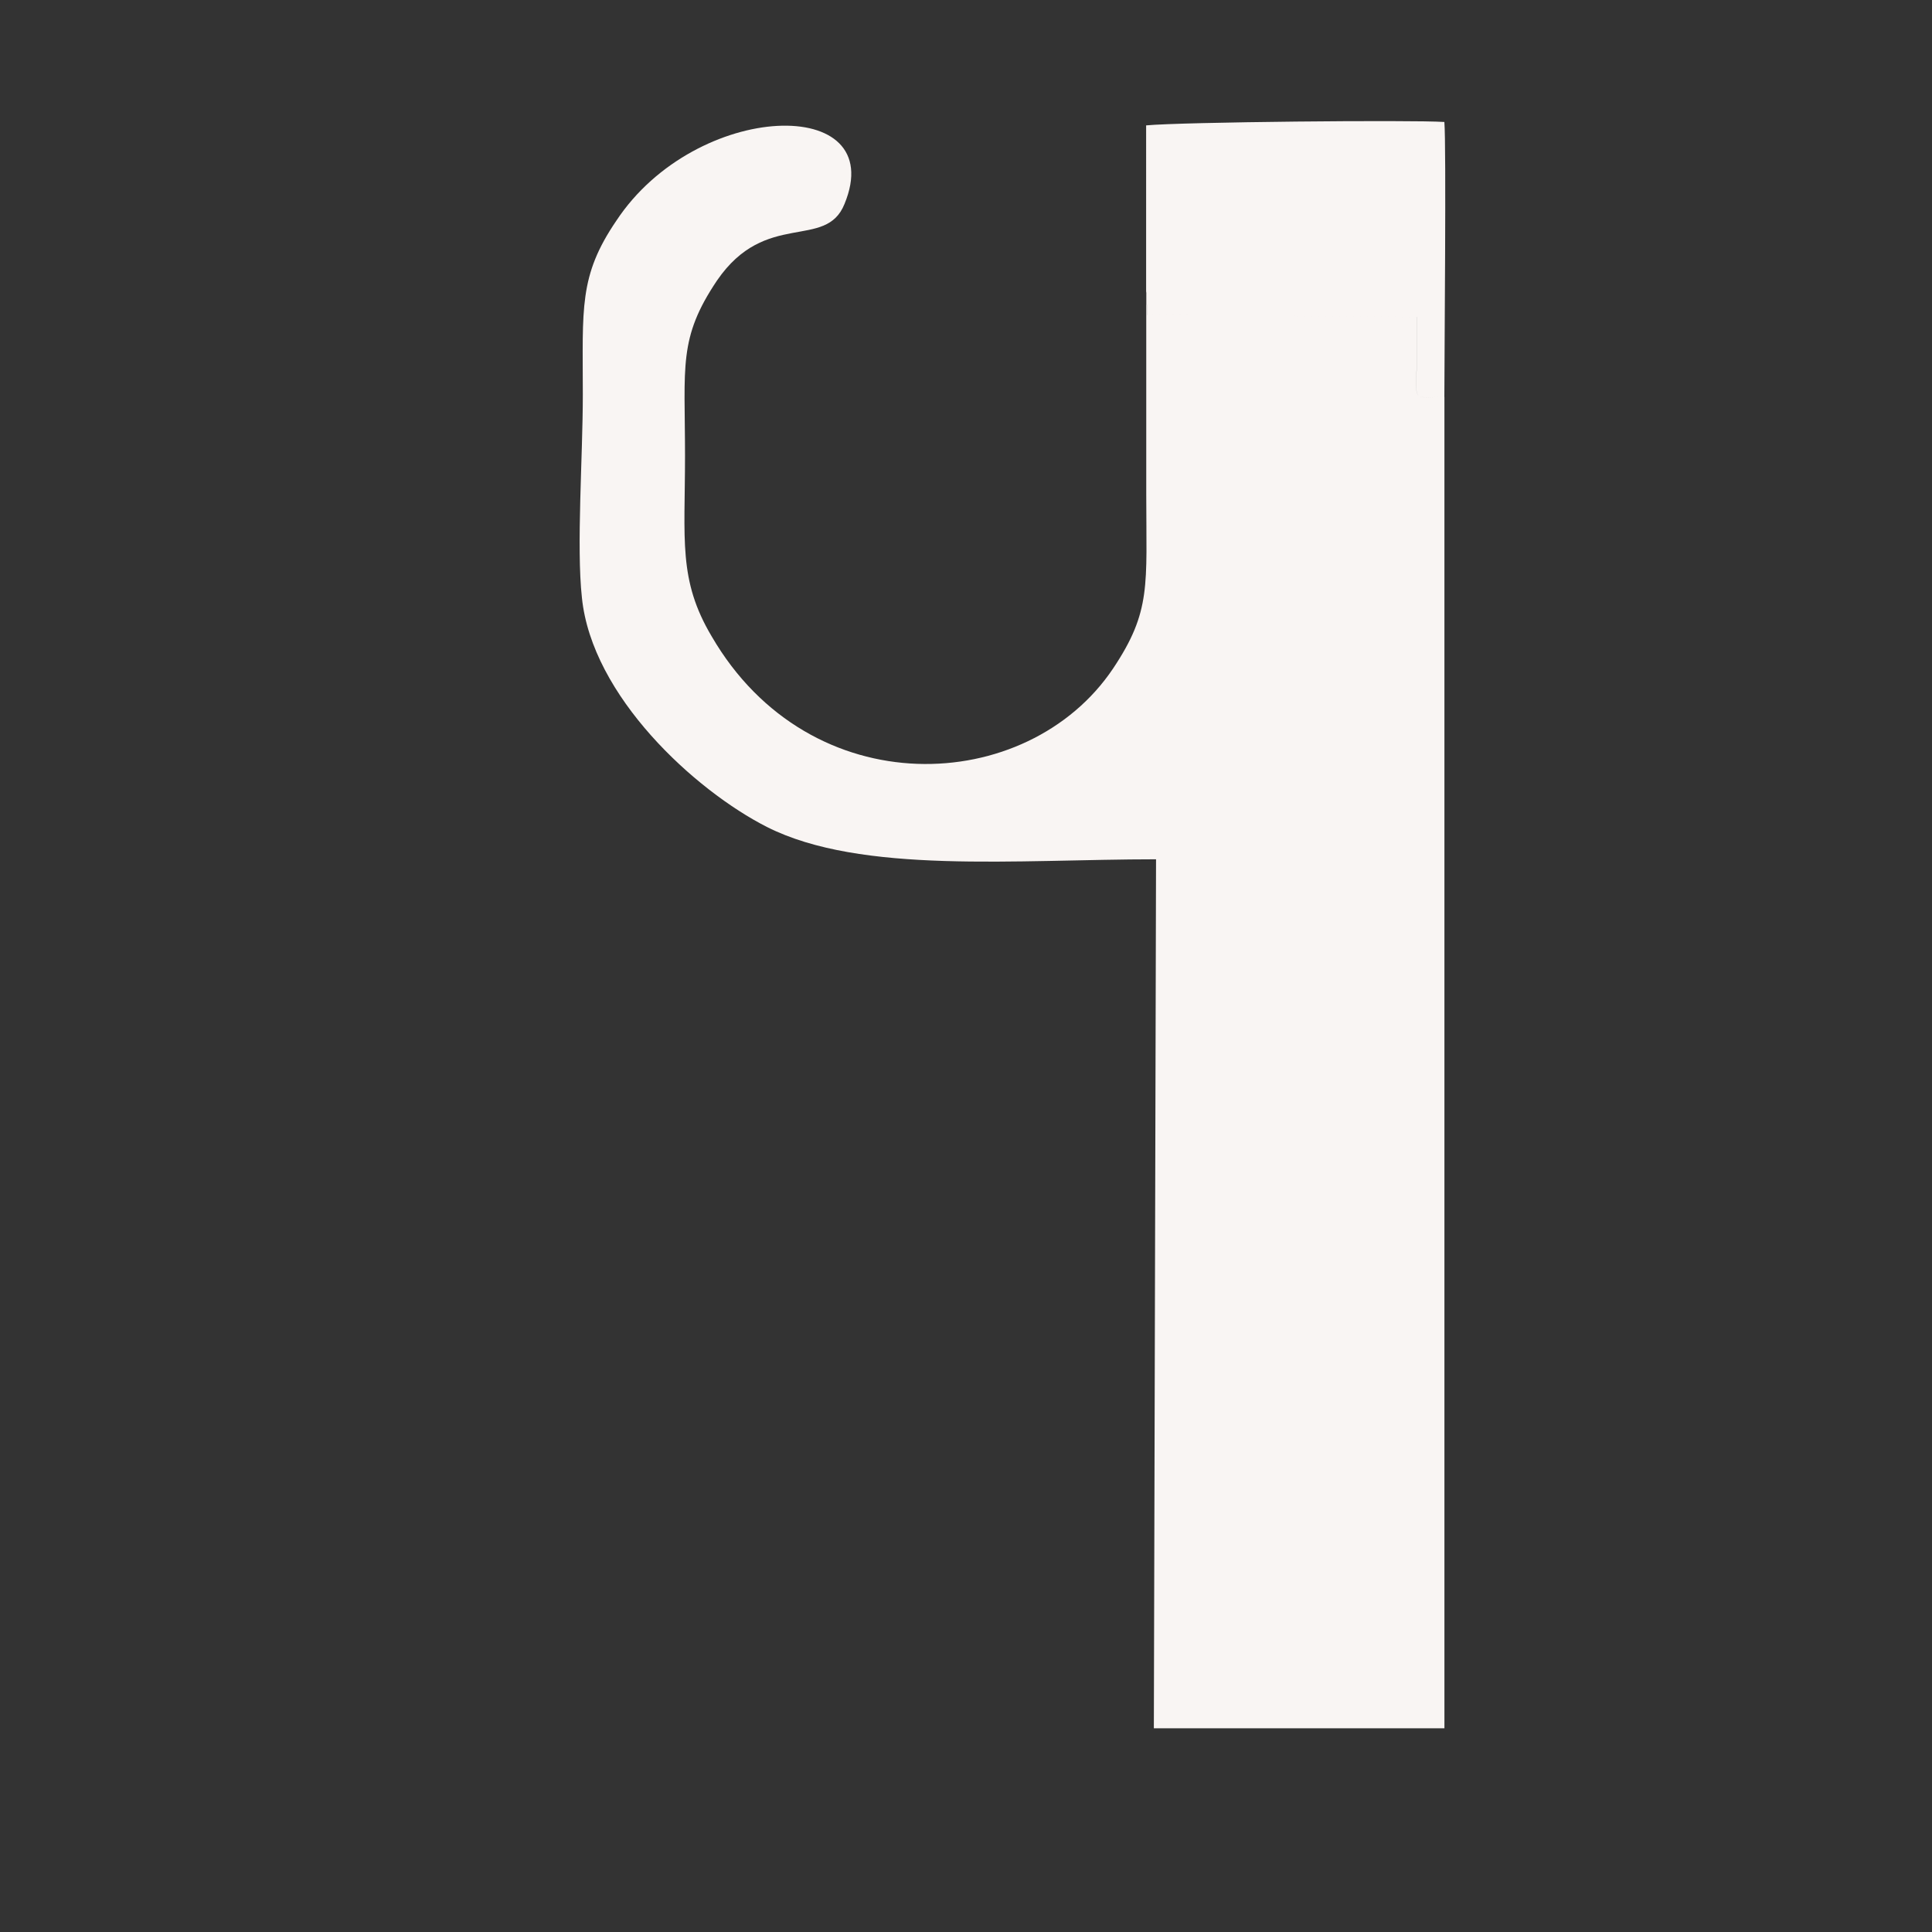 <?xml version="1.0" encoding="UTF-8"?> <!-- Generator: Adobe Illustrator 26.4.1, SVG Export Plug-In . SVG Version: 6.00 Build 0) --> <svg xmlns="http://www.w3.org/2000/svg" xmlns:xlink="http://www.w3.org/1999/xlink" id="Layer_1" x="0px" y="0px" viewBox="0 0 3000 3000" style="enable-background:new 0 0 3000 3000;" xml:space="preserve"><rect x="0" y="0" width="3000" height="3000" fill="#333333" stroke="none"/> <style type="text/css"> .st0{display:none;} .st1{display:inline;opacity:0.991;fill-rule:evenodd;clip-rule:evenodd;fill:#F9F7F5;enable-background:new ;} .st2{display:inline;opacity:0.989;fill-rule:evenodd;clip-rule:evenodd;fill:#F9F7F5;enable-background:new ;} .st3{display:inline;opacity:0.991;fill-rule:evenodd;clip-rule:evenodd;fill:#F8F7F5;enable-background:new ;} .st4{display:inline;} .st5{opacity:0.987;fill-rule:evenodd;clip-rule:evenodd;fill:#F8F7F5;enable-background:new ;} .st6{opacity:0.956;fill-rule:evenodd;clip-rule:evenodd;fill:#F9F7F5;enable-background:new ;} .st7{display:inline;opacity:0.993;fill-rule:evenodd;clip-rule:evenodd;fill:#F9F7F5;enable-background:new ;} .st8{display:inline;opacity:0.988;fill-rule:evenodd;clip-rule:evenodd;fill:#F9F7F5;enable-background:new ;} .st9{fill-rule:evenodd;clip-rule:evenodd;fill:#F9F5F3;} </style> <g id="_x32_" class="st0"> <path class="st1" d="M4185.6,372.4c20,0.3,39.3,3.8,58,10.5c59.2,35.1,118.2,70.4,177,106c1,0.5,2,0.6,3,0.5 c-0.1,3.2-0.9,6.2-2.5,9c-81.3,145.5-162.8,290.7-244.5,435.5c73,0.5,146,0.7,219,0.5c0,33,0,66,0,99c-115.9,0.3-231.7,0-347.5-1 c-0.7-34-0.7-68,0-102c50.2-88.9,100.5-177.6,151-266c28.7-51.3,57.3-102.6,86-154c6.4-29.8-1.8-54.6-24.5-74.5 c-35.8-27.3-73.5-30.3-113-9c-5.2,4.2-10,8.7-14.5,13.5c-16.6,28-33.3,56-50,84c-5,17.8-2.7,34.5,7,50c3,3.5,6.5,6.5,10.5,9 c10.9,13.9,8.9,25.3-6,34.5c-4.2,1.5-8.6,1.8-13,1c-13.9-4.5-24.8-13-32.5-25.5c-14.1-24.2-17.4-49.9-10-77c2.3-5.5,4.9-10.8,8-16 c18.5-29.2,36.4-58.9,53.5-89c6.3-10.6,14.9-18.8,26-24.5C4145.4,378.4,4165.1,373.6,4185.6,372.4z"></path> </g> <g id="_x33_" class="st0"> <path class="st2" d="M4624.6,372.4c77.7-0.7,155.2,0,232.5,2c-0.5,219.4-0.7,439.1-0.5,659c-77.3,0.2-154.7,0-232-0.5 c-47.4-11.1-82.2-38.2-104.5-81.5c-2.3-6-4.7-12-7-18c-0.9-44-0.5-88,1-132c8.1-36.1,30-59.3,65.5-69.5c9.3-0.7,18.7-0.7,28,0 c12.8,7.9,16.6,19.1,11.5,33.5c-2.3,5-6.2,8.2-11.5,9.5c-11-1-20.7,2-29,9c-12.3,11.7-20.2,25.8-23.5,42.5c-0.7,28-0.7,56,0,84 c7.1,35.4,26.9,60.6,59.5,75.5c42.1,15.3,78.3,6.8,108.5-25.5c7.2-10.1,12.6-21.1,16-33c0.5-54.7,0.8-109,1-163 c-5.8-16.4-16.3-28.9-31.5-37.5c-26,1.4-35.8-10.4-29.5-35.5c3.4-6.1,8.6-10,15.5-11.5c4.6-0.8,9.1-0.6,13.5,0.5 c15.4-8.7,26.1-21.4,32-38c-0.2-54.3-0.5-109-1-164c-9.3-32.4-30.1-53.6-62.5-63.5c-53.3-8.9-91.8,10.6-115.5,58.5 c-2.6,7.1-4.6,14.4-6,22c-0.7,28-0.7,56,0,84c3.4,16.1,10.9,29.9,22.5,41.5c9.9,7.9,21.2,11.5,34,11c12.6,11.8,13.2,24.4,2,38 c-2.4,1.9-5,3.2-8,4c-28.4,2.5-52.1-6.7-71-27.5c-10.3-12.2-17.1-26.2-20.5-42c-1.5-44-1.9-88-1-132c14.2-40.1,40.4-69.9,78.5-89.5 C4602.4,378.6,4613.4,375.1,4624.6,372.4z"></path> </g> <g id="_x34_" class="st0"> <path class="st1" d="M5209.6,373.4c40.4-0.7,80.6,0,120.5,2c-0.5,219.4-0.7,439.1-0.5,659c-39,0-78,0-117,0c0-119.7,0.3-239,1-358 c-40,0.2-80,0-120-0.5c-21.9-3.8-41.6-12.5-59-26c-24.7-19.2-42.2-43.7-52.5-73.5c-0.9-44-0.5-88,1-132c7.5-33.5,27.4-56,59.5-67.5 c10.6-2.4,21.2-3,32-2c9,2.8,14.2,9,15.5,18.5c1.3,9.8-1.9,17.7-9.5,23.5c-21.2,0-37,9.2-47.5,27.5c-4,8-7,16.3-9,25 c-0.7,28-0.7,56,0,84c8.1,41.7,32.6,68.6,73.5,80.5c40.5,8.3,73.3-3.5,98.5-35.5c5.5-8.7,9.5-18,12-28 C5208.6,504.4,5209.1,438.7,5209.6,373.4z"></path> </g> <g id="_x31_" class="st0"> <path class="st3" d="M3764.6,935.4c1.3-80.8,2-162,2-243.5s-0.7-162.7-2-243.5c-5.9,4.5-10.9,9.8-15,16c-0.8,0.9-1.8,1.2-3,1 c-0.2,2.1-1.2,3.8-3,5c-1.2,0.9-2.5,1.3-4,1c0.2,1.7,0,3.4-0.5,5c-4.2,3.2-8.4,6.6-12.5,10c-0.2,3.3-1.9,5-5,5c-0.7,2-1.3,4-2,6 c-1.2-0.2-2.2,0.1-3,1c-1.8,1.2-2.8,2.9-3,5c-4.1,1.8-7.1,4.8-9,9c-9.6,10.8-19.6,21.1-30,31c-1.3,3.5-3.7,5.8-7,7 c-1,4.3-3.7,7-8,8c0.3,1.5-0.1,2.8-1,4c-3.3,2.9-6.7,5.9-10,9c-2.6,4.3-5.6,8.3-9,12c-3.8,0.8-5.8,3.2-6,7c-2.2,0.3-4,1.3-5.5,3 c-3,3.4-5.5,7.1-7.5,11c-2.9,1.7-5.9,3.6-9,5.5c-17,3.4-27.3-3.3-31-20c1.1-6,3.4-11.5,7-16.5c4.5-3.7,8.7-7.7,12.5-12 c0.5-0.9,0.6-1.9,0.5-3c3.9-0.8,6.2-3.1,7-7c1.2-0.7,2.6-1.1,4-1c0.7-2,1.3-4,2-6c1.2,0.2,2.2-0.1,3-1c8.7-10.2,17.7-20.2,27-30 c1-1.4,2.4-2,4-2c-0.1-1.1,0-2.1,0.5-3c2-2,4-4,6-6c1.4-1.4,2.3-3.1,2.5-5c1,0,2,0,3,0c1.2-3.3,3.5-5.7,7-7c0.2-3.3,1.9-5,5-5 c0.8-2.4,1.8-4.7,3-7c1.2-0.8,2.6-1.3,4-1.5c1.9-3.5,4.6-6.4,8-8.5c2.7-3.5,5-7.2,7-11c4,0,6-2,6-6c1.6,0,3-0.6,4-2 c17-19.3,34.6-38,53-56c1.2-0.9,2.5-1.3,4-1c0.3-2,0.7-4,1-6c3.4-3,7-5.7,11-8c-0.3-2.4,0.7-4.1,3-5c34.7-1,69.3-1.3,104-1 c0,220.7,0,441.3,0,662c-38.3,0-76.7,0-115,0C3764.6,1001.4,3764.6,968.4,3764.6,935.4z"></path> </g> <g id="_x30_" class="st0"> <g class="st4"> <path class="st5" d="M3247.6,372.4c77.2-0.3,154.4,0,231.5,1c0.8,219.9,0.7,439.7-0.5,659.5c-77,0.7-154,0.7-231,0 c-50.3-11.6-86.1-40.8-107.5-87.5c-3.3-9.3-5.2-19-5.5-29c1.5-71,2.2-142.2,2-213.5c0.2-70.2-0.5-140.3-2-210.5 c0.1-8.1,0.9-16.1,2.5-24c16.7-42.7,46.2-72.9,88.5-90.5C3232.9,375.7,3240.3,373.9,3247.6,372.4z M3263.6,412.4 c36.3-3.1,65.1,9.9,86.5,39c5.9,9.2,9.9,19.2,12,30c1,150,0.7,300-1,450c-15.2,39.1-43.8,59.8-86,62c-46.1-2.9-77.5-25.6-94-68 c-0.8-4.7-1.8-9.4-3-14c-0.7-139-0.7-278,0-417c8-38.3,30.1-64.1,66.5-77.5C3251,415.3,3257.3,413.8,3263.6,412.4z"></path> </g> <g class="st4"> <path class="st6" d="M3312.6,679.4c21-1.3,30.2,8.4,27.5,29c-6,12.7-15.8,16.8-29.5,12.5c-11.1-6.4-14.9-15.9-11.5-28.5 c1.4-3.4,3.5-6.2,6.5-8.5C3308.3,682.9,3310.6,681.4,3312.6,679.4z"></path> </g> </g> <g id="_x36_" class="st0"> <path class="st2" d="M3716.6,1150.4c1.6,0,3,0.7,4,2c73.8-2,147.8-2.7,222-2c0,38.7,0,77.3,0,116c-74.3,0-148.7,0-223,0 c-0.8,144.3-1,288.7-0.5,433c1.1,7.9,3.8,15.3,8,22c0.5,2,0.7,4,0.5,6c1,0,2,0,3,0c1.5,4.4,3.5,8.4,6,12c1.5-0.3,2.8,0.1,4,1 c3.3,3.3,6.3,6.9,9,11c3.6,1.9,7.3,3.6,11,5c0,1,0,2,0,3c2.9,0.6,5.2,2.1,7,4.5c4.5,1.2,8.8,2.7,13,4.5c5.5,0.7,10.8,2,16,4 c12.9,1.8,25.5,1,38-2.5c8.9-3.1,17.6-6.6,26-10.5c0-1.3,0-2.7,0-4c5.9-1.8,10.6-5.3,14-10.5c2.1-0.8,3.9-1.9,5.5-3.5 c1.5-3.2,3.6-5.9,6.5-8c0.4-4.1,2.4-7.1,6-9c1-1.9,1.3-3.9,1-6c1,0,2,0,3,0c2.3-9.2,4.9-18.4,8-27.5c1-30.2,0.6-60.3-1-90.5 c-2.7-6.6-5-13.3-7-20c-1,0-2,0-3,0c0.3-1.8-0.1-3.4-1-5c-4.1-4.9-8.4-9.8-13-14.5c-2.7-1.4-5.4-2.9-8-4.5c-8.6-0.6-16.9-2.3-25-5 c0-1,0-2,0-3c-1,0-2,0-3,0c-1.9-5.4-2.9-11.1-3-17c0.3-3.3,0.7-6.7,1-10c3.7-4.4,8.1-8.1,13-11c10.6-1.8,20.9-0.8,31,3 c7.5,2.7,14.8,5.7,22,9c4.9,4.1,9.8,8.4,14.5,13c5.9,8,11.4,16.2,16.5,24.5c2,6.1,4.2,12.3,6.5,18.5c0.6,9.1,1.6,18.1,3,27 c0.7,27.3,0.7,54.7,0,82c-1.1,8.8-2.3,17.7-3.5,26.5c-2.5,5.8-4.5,11.8-6,18c-3.6,3.9-5.9,8.4-7,13.5c-1,0-2,0-3,0 c-0.3,2.7-0.7,5.3-1,8c-1,0-2,0-3,0c-1.8,5.9-5.3,10.6-10.5,14c0,3.9-1.8,6.2-5.5,7c-1.9,3.1-4.6,5.3-8,6.5c-0.8,1-1.2,2.2-1,3.5 c-12.1,5.5-23.7,11.9-35,19c-9.2,2.2-18.2,4.8-27,8c-78.3,1-156.7,1.3-235,1c0-220.1,0.3-440.1,1-660 C3641.6,1153.1,3679.2,1152.4,3716.6,1150.4z"></path> </g> <g id="_x37_" class="st0"> <path class="st7" d="M4129.6,1817.4c-34.7,0-69.3,0-104,0c-9,0-18,0-27,0c-0.2-2.8,0.1-5.4,1-8c3.5-5.6,7.5-11,12-16 c0.8-1.6,1.3-3.2,1.5-5c3.7-4.9,7.2-9.9,10.5-15c0.8-4.1,2.8-7.4,6-10c8.1-14.2,16.8-28.2,26-42c2.2-4.4,4.2-8.7,6-13c1,0,2,0,3,0 c0-2,0-4,0-6c1,0,2,0,3,0c5.4-12.6,12.4-24.3,21-35c0.7-5.1,3.1-9.3,7-12.5c3.9-8.7,8.7-16.8,14.5-24.5c0.2-1.8,0.7-3.4,1.5-5 c3.8-4.4,6.5-9.4,8-15c1,0,2,0,3,0c-0.3-2.4,0-4.8,1-7c2.6-1.9,4.8-4.3,6.5-7c2.3-4.7,4.5-9.5,6.5-14.5c5.3-8.6,10.6-17.3,16-26 c0.7-1.4,1-2.9,1-4.5c1,0,2,0,3,0c0-2.7,0-5.3,0-8c1,0,2,0,3,0c2.4-2.4,3.9-5.4,4.5-9c3.1-3,5.1-6.7,6-11c1.8-2.5,3.8-4.8,6-7 c0.7-3.2,1.8-6.2,3.5-9c3.1-1.7,4.6-4.3,4.5-8c0.7-1.3,1.7-2.3,3-3c2.6-6.6,5.6-12.9,9-19c1.7-2.7,3.9-5.1,6.5-7 c1-3.9,2.3-7.5,4-11c1,0,2,0,3,0c-0.7-3.8,0.5-6.8,3.5-9c1.2-4.2,3.2-7.8,6-11c2.4-3.6,4.3-7.4,5.5-11.5c3.6-4.7,6.9-9.6,10-14.5 c2.5-7.9,6.5-14.9,12-21c7.9-14.9,15.9-29.9,24-45c3-2.6,4.9-5.9,5.5-10c1.7-1.5,3.2-3.1,4.5-5c5-10.4,10.4-20.7,16-31 c1.6-0.9,2.9-2.1,4-3.5c4.5-9.6,9.2-19.1,14-28.5c4.6-5.7,8.6-11.9,12-18.5c1.9-3.3,3.2-6.8,4-10.5c1,0,2,0,3,0 c0.7-5.2,3.1-9.6,7-13c4.1-8.3,8.4-16.5,13-24.5c-84-0.2-168-0.7-252-1.5c-3.3-0.9-5.6-2.9-7-6c-1.2-0.8-2.6-1.1-4-1 c-1.7-4-2.7-8.3-3-13c-0.7-11.3,4.3-18.5,15-21.5c93-2.2,186-2.7,279-1.5c3.5,2.8,7.5,4.4,12,5c0,1,0,2,0,3c4.4,1.5,8.7,3.1,13,5 c0,1,0,2,0,3c2.5,0.2,4.8,0.9,7,2c4.6,3.4,9.2,6.6,14,9.5c6.6,2.6,12.9,5.6,19,9c1.9,2.7,4.3,4.8,7,6.5c4.4,0.8,8.1,2.8,11,6 c2.6,1.1,5.2,1.7,8,2c0,1,0,2,0,3c1,0,2,0,3,0c-0.8,3-1.8,6-3,9c-3.8,5.8-7.5,11.6-11,17.5c-0.8,5.1-3.1,9.3-7,12.5 c-1.8,4.5-4.3,8.5-7.5,12c-0.9,4.3-2.9,8-6,11c-1,5.3-3.5,9.6-7.5,13c-5.1,10.5-10.4,20.9-16,31c-2.9,1.4-4.4,3.7-4.5,7 c-2.6,2-3.8,4.7-3.5,8c-1,0-2,0-3,0c0.3,2.1,0,4.1-1,6c-5.4,8.4-10.6,17.1-15.5,26c-0.9,0.6-1.8,1.2-2.5,2c-0.7,4.4-2.7,8.1-6,11 c-6,12.6-12.9,24.6-20.5,36c-0.2,1.8-0.7,3.4-1.5,5c-4.2,3.7-6.8,8.3-8,14c-2.9,4.4-5.9,8.8-9,13c-3.1,6.4-6.3,12.8-9.5,19 c-3.1,3-5.1,6.7-6,11c-3.6,6.4-7.8,12.4-12.5,18c-0.5,4.5-2.5,8.2-6,11c-0.8,2.3-1.4,4.7-2,7c-3.4,4.8-6.9,9.4-10.5,14 c-1.3,5.4-3.8,10.1-7.5,14c-2.5,5.4-5,10.8-7.5,16c-3.8,4-6.4,8.7-8,14c-0.9,0.6-1.8,1.2-2.5,2c-5.3,10-10.7,20-16,30 c-6.6,9.4-12.8,19.1-18.5,29c-3.5,6-6.3,12.3-8.5,19c-1,0-2,0-3,0c-0.1,1.7-0.4,3.4-1,5c-6.4,11.2-12.9,22.2-19.5,33 c-0.7,2.8-1.5,5.4-2.5,8c-1,0-2,0-3,0c-3.4,8-7.2,15.6-11.5,23c-3,2.2-4.2,5.2-3.5,9c-1.3,0-2.7,0-4,0c0,1.6-0.3,3.1-1,4.5 c-3.7,6-7.1,12.1-10,18.5c-3.5,2.8-5.5,6.5-6,11c-4.1,5.9-8.1,11.9-12,18c-1.5,5.4-4.1,10.2-8,14.5 C4138.7,1802.8,4134.3,1810.3,4129.6,1817.4z"></path> </g> <g id="_x39_" class="st0"> <path class="st2" d="M5095.6,1157.4c78.3,0,156.7,0,235,0c0,220.1-0.3,440.1-1,660c-38.3-0.6-76.4,0-114.5,2 c-0.9-0.5-1.8-1.2-2.5-2c-73.9,2-147.9,2.7-222,2c0-38.7,0-77.3,0-116c74.3,0,148.7,0,223,0c0.8-144.3,1-288.7,0.5-433 c-1.1-7.9-3.8-15.3-8-22c-0.5-2-0.7-4-0.5-6c-1,0-2,0-3,0c-1.5-4.4-3.5-8.4-6-12c-1.5,0.3-2.8-0.1-4-1c-3.4-3.3-6.4-6.9-9-11 c-3.6-1.9-7.3-3.6-11-5c0-1,0-2,0-3c-2.9-0.6-5.2-2.1-7-4.5c-4.5-1.2-8.8-2.7-13-4.5c-5.5-0.7-10.8-2-16-4c-12.9-1.8-25.5-1-38,2.5 c-8.9,3.2-17.6,6.7-26,10.5c0,1.3,0,2.7,0,4c-5.9,1.8-10.6,5.3-14,10.5c-2.1,0.8-3.9,1.9-5.5,3.5c-1.5,3.2-3.6,5.9-6.5,8 c-0.4,4.1-2.4,7.1-6,9c-1,1.9-1.3,3.9-1,6c-1,0-2,0-3,0c-2.3,9.2-4.9,18.4-8,27.5c-1,30.2-0.6,60.3,1,90.5c2.7,6.6,5,13.3,7,20 c1,0,2,0,3,0c-0.3,1.8,0.1,3.4,1,5c4.1,4.9,8.5,9.8,13,14.5c2.7,1.4,5.4,2.9,8,4.5c8.6,0.6,16.9,2.3,25,5c0,1,0,2,0,3c1,0,2,0,3,0 c1.9,5.4,2.9,11.1,3,17c-0.3,3.3-0.7,6.7-1,10c-3.7,4.4-8.1,8.1-13,11c-10.6,1.8-20.9,0.8-31-3c-7.5-2.7-14.9-5.7-22-9 c-4.9-4.1-9.8-8.4-14.5-13c-5.9-8-11.4-16.2-16.5-24.5c-2-6.1-4.2-12.3-6.5-18.5c-0.6-9.1-1.6-18.1-3-27c-0.7-27.3-0.7-54.7,0-82 c1.1-8.8,2.3-17.7,3.5-26.5c2.5-5.8,4.5-11.8,6-18c3.6-3.9,5.9-8.4,7-13.5c1,0,2,0,3,0c0.3-2.7,0.7-5.3,1-8c1,0,2,0,3,0 c1.8-5.9,5.3-10.6,10.5-14c0-3.8,1.8-6.2,5.5-7c2-3.1,4.6-5.3,8-6.5c0.8-1,1.2-2.2,1-3.5c6.3-2.6,12.3-5.6,18-9c2.7-2,5.4-4,8-6 c10.8-4.6,22-8.2,33.5-11C5094.4,1159.2,5095.3,1158.6,5095.6,1157.4z"></path> </g> <g id="_x38_" class="st0"> <path class="st8" d="M4637.6,1165.4c77.2-0.3,154.4,0,231.5,1c0.8,219.9,0.7,439.7-0.5,659.5c-77,0.7-154,0.7-231,0 c-50.3-11.6-86.1-40.8-107.5-87.5c-3.3-9.3-5.2-19-5.5-29c1.5-71,2.2-142.2,2-213.5c0.2-70.2-0.5-140.3-2-210.5 c0.1-8.1,0.9-16.1,2.5-24c16.7-42.7,46.2-72.9,88.5-90.5C4622.9,1168.7,4630.3,1166.9,4637.6,1165.4z M4653.6,1205.4 c36.3-3.1,65.2,9.9,86.5,39c5.9,9.2,9.9,19.2,12,30c0.7,51.7,0.7,103.3,0,155c-5.6,15.7-15.8,27.5-30.5,35.5 c-26-1.4-35.8,10.4-29.5,35.5c2.3,5,6.2,8.2,11.5,9.5c8.5-0.4,16.5,1.3,24,5c11.7,8.3,19.8,19.1,24.5,32.5c1,59,0.6,118-1,177 c-15.2,39.1-43.8,59.8-86,62c-46.1-2.9-77.5-25.6-94-68c-0.8-4.7-1.8-9.4-3-14c-0.7-52.3-0.7-104.7,0-157 c5.6-15.7,15.8-27.5,30.5-35.5c26,1.4,35.8-10.4,29.5-35.5c-2.3-5-6.2-8.2-11.5-9.5c-8.5,0.4-16.5-1.3-24-5 c-11.7-8.3-19.8-19.1-24.5-32.5c-0.7-47.3-0.7-94.7,0-142c8-38.3,30.1-64.1,66.5-77.5C4641,1208.3,4647.3,1206.8,4653.6,1205.4z"></path> </g> <path class="st9" d="M1779.8,452.9l1.7,36.2l418.1,3.1c0,27.7,0,55.1,0,82.8c-1.7,49.9-3.4,41.5,43.2,41.5c0-58.7,3.1-390.9,0-427.1 c-52-3.4-408,0-463.1,5.3V452.9z M2242.9,616.5c-46.7,0-44.9,8.5-43.2-41.5c0-27.7,0-55.1,0-82.8l-418.1-3.1l-1.7-36.2 c0,104.8,0,209.9,0,314.7c0,141.5,8.2,181.1-51.6,270.6C1595.4,1236,1258,1251.5,1105,988c-52-87.6-41.3-149.4-41.3-280.3 c0-139.7-10.7-182.4,49.8-272.3c75.7-110.2,168.7-46.3,197.8-118.6c70.6-170.6-230.5-161.6-354.3,26c-58.5,85.9-52,135.8-52,270.1 c0,96.6-10.1,235.9-1.4,315.2c15.5,152.9,175.4,299.2,287.3,356c146.4,74,387.5,50.2,604.2,50.2l-3.4,1349.4h451.2V616.5z"></path> </svg> 